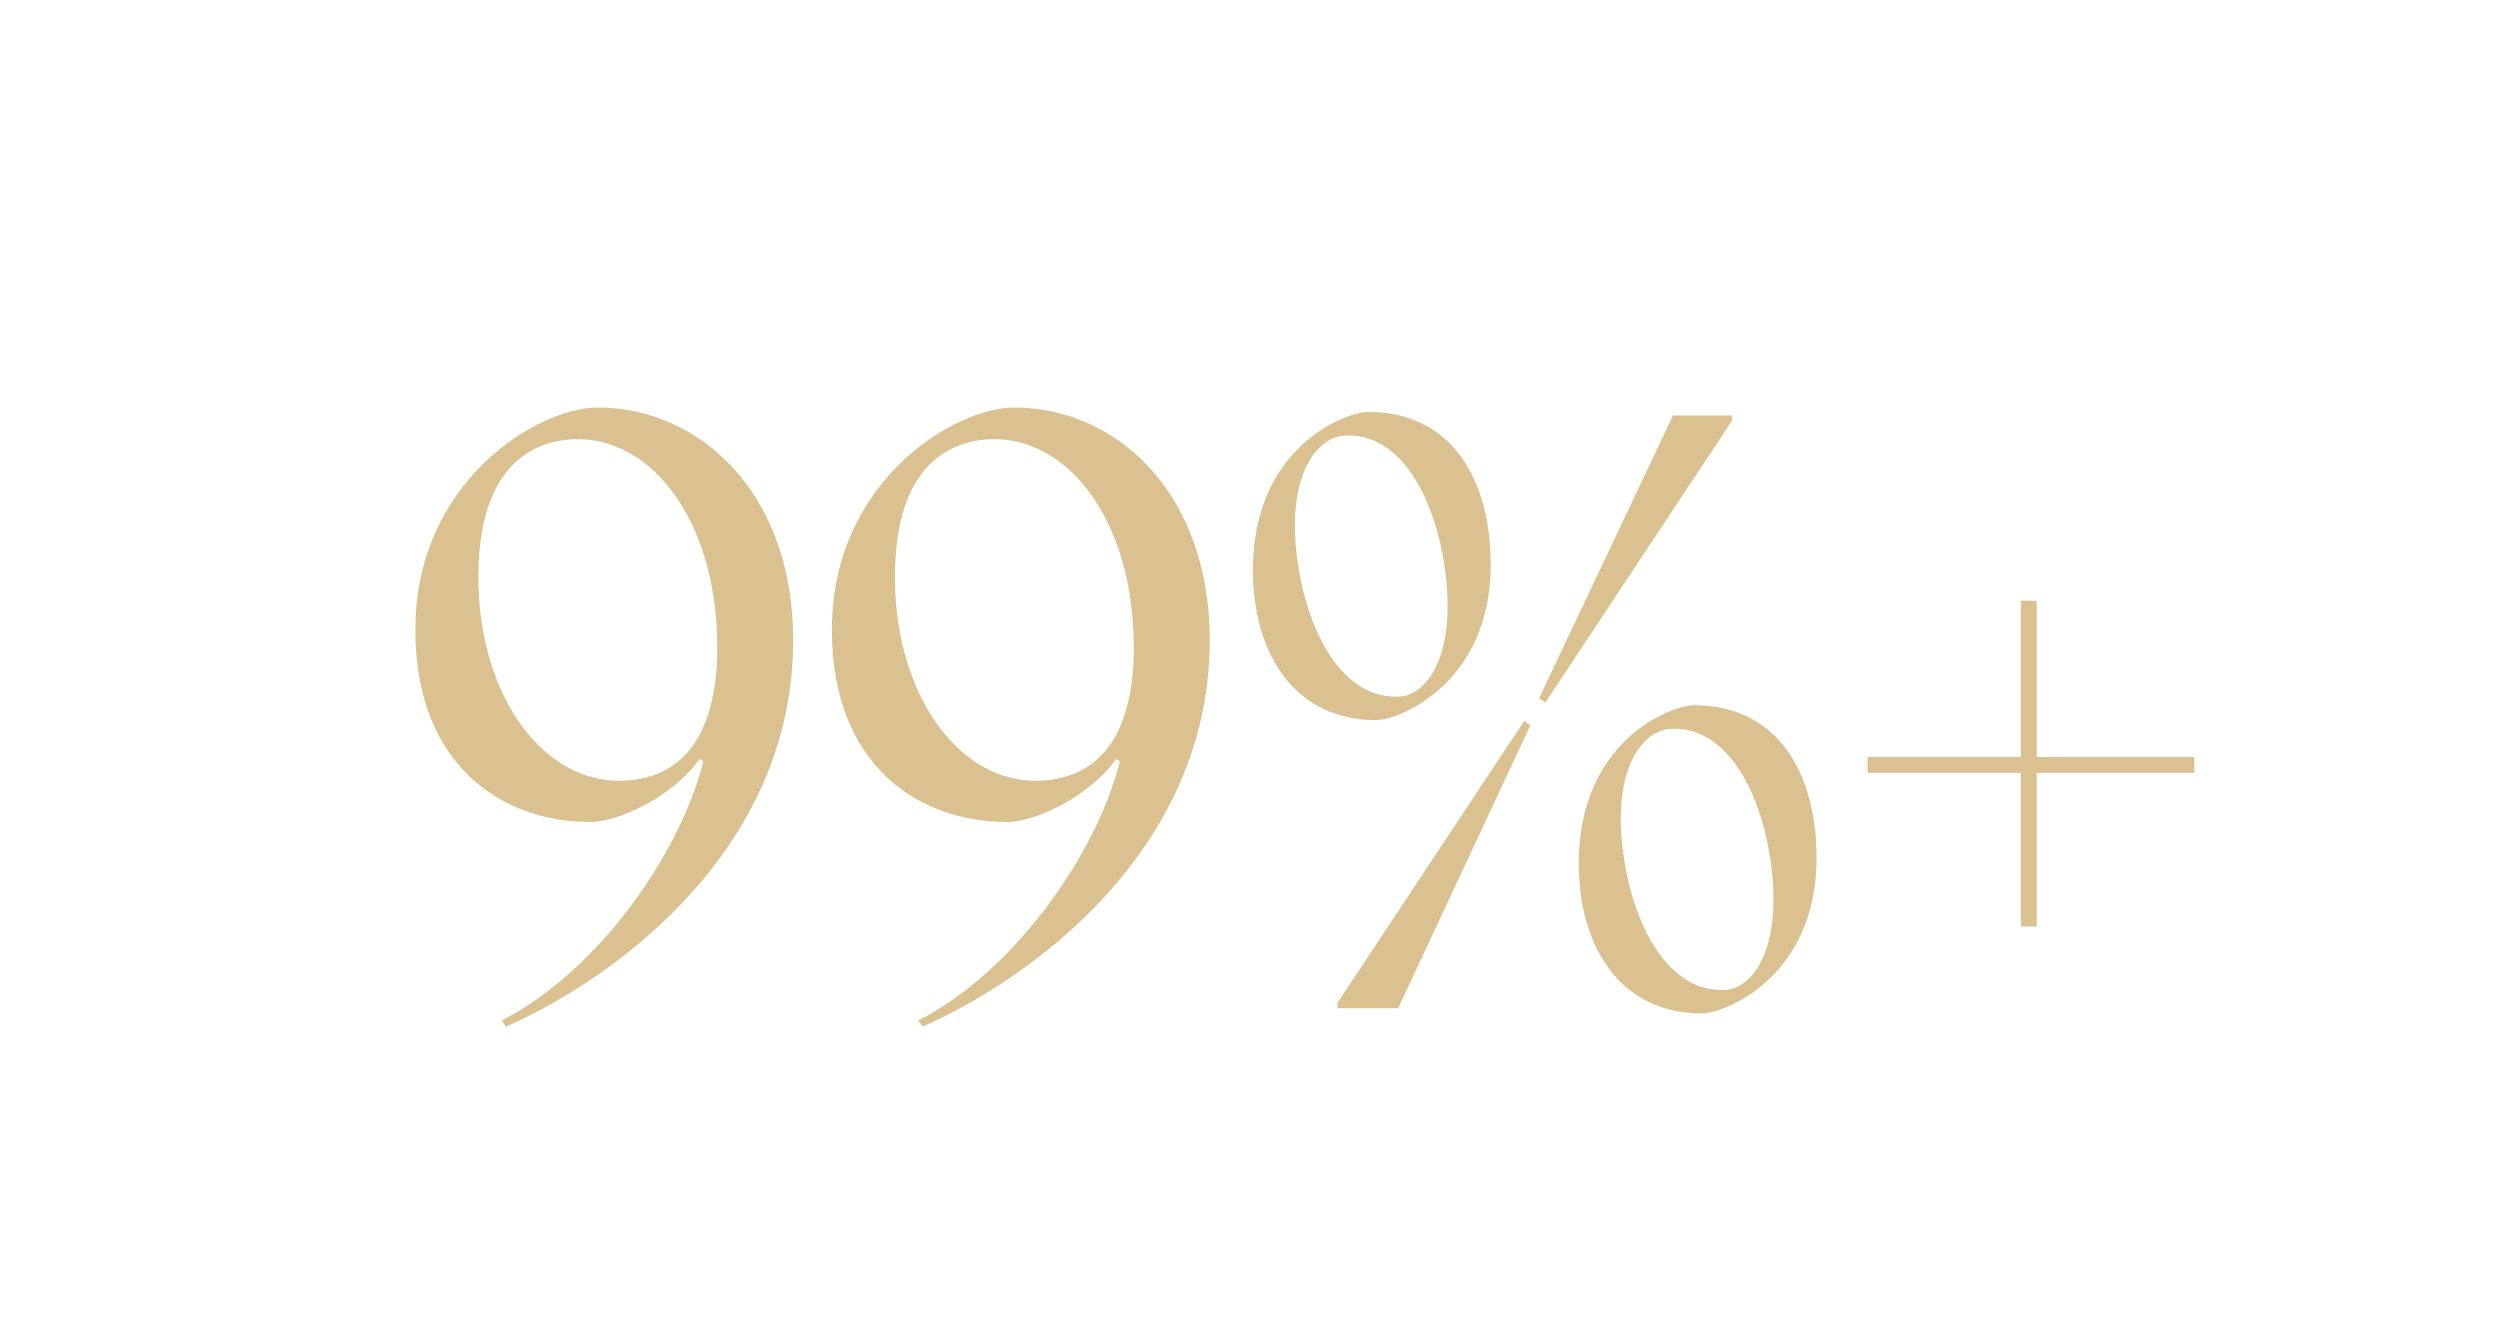 <svg width="319" height="169" viewBox="0 0 319 169" fill="none" xmlns="http://www.w3.org/2000/svg">
<rect width="319" height="169" fill="white"/>
<g clip-path="url(#clip0_1148_14)">
<path d="M101.208 81.693C101.208 108.587 78.284 124.947 64.571 131L64.007 130.214C76.143 124.049 86.708 109.15 89.743 97.16L89.296 96.826C85.472 102.093 78.507 104.891 75.36 104.891C64.124 104.891 53 97.718 53 80.349C53 61.414 68.618 52 76.26 52C89.184 52 101.208 62.758 101.208 81.693ZM61.089 75.645C61.765 89.429 69.519 99.847 79.296 99.624C88.961 99.401 92.108 90.884 91.431 79.903C90.643 65.896 83.002 55.813 73.337 56.036C67.495 56.258 60.412 59.96 61.089 75.645Z" fill="#DBC18F"/>
<path d="M154.362 81.693C154.362 108.587 131.438 124.947 117.725 131L117.161 130.214C129.297 124.049 139.862 109.15 142.897 97.16L142.45 96.826C138.627 102.093 131.661 104.891 128.514 104.891C117.278 104.891 106.148 97.718 106.148 80.349C106.154 61.414 121.773 52 129.414 52C142.338 52 154.362 62.758 154.362 81.693ZM114.243 75.645C114.919 89.429 122.673 99.847 132.45 99.624C142.115 99.401 145.262 90.884 144.585 79.903C143.797 65.896 136.156 55.813 126.491 56.036C120.649 56.258 113.566 59.96 114.243 75.645Z" fill="#DBC18F"/>
<path d="M159.871 72.731C159.871 57.046 171.672 52.559 174.595 52.559C185.16 52.559 190.214 61.076 190.214 72.056C190.214 87.296 178.413 91.889 175.607 91.889C165.154 91.889 159.871 83.371 159.871 72.725V72.731ZM184.255 71.833C182.684 62.084 177.96 55.139 171.554 55.585C167.736 55.808 164.024 61.187 165.601 71.833C166.836 80.462 171.219 89.425 178.749 88.868C182.231 88.533 186.055 83.266 184.255 71.833ZM195.267 92.563L178.408 128.643H170.654V127.969L194.479 92L195.267 92.558V92.563ZM196.391 89.091L213.474 53.01H221.004V53.684L197.179 89.653L196.391 89.096V89.091ZM201.45 110.16C201.45 94.475 213.25 89.988 216.174 89.988C226.739 89.988 231.792 98.505 231.792 109.486C231.792 124.725 219.992 129.318 217.186 129.318C206.732 129.318 201.45 120.801 201.45 110.155V110.16ZM225.833 109.263C224.263 99.514 219.539 92.569 213.133 93.014C209.315 93.237 205.603 98.616 207.18 109.263C208.415 117.891 212.798 126.854 220.327 126.297C223.81 125.962 227.633 120.695 225.833 109.263Z" fill="#DBC18F"/>
<path d="M279.999 96.596V98.614H259.886V118.223H257.863V98.614H238.309V96.596H257.863V76.652H259.886V96.596H279.999Z" fill="#DBC18F"/>
</g>
<defs>
<clipPath id="clip0_1148_14">
<rect width="227" height="79" fill="white" transform="translate(53 52)"/>
</clipPath>
</defs>
</svg>
